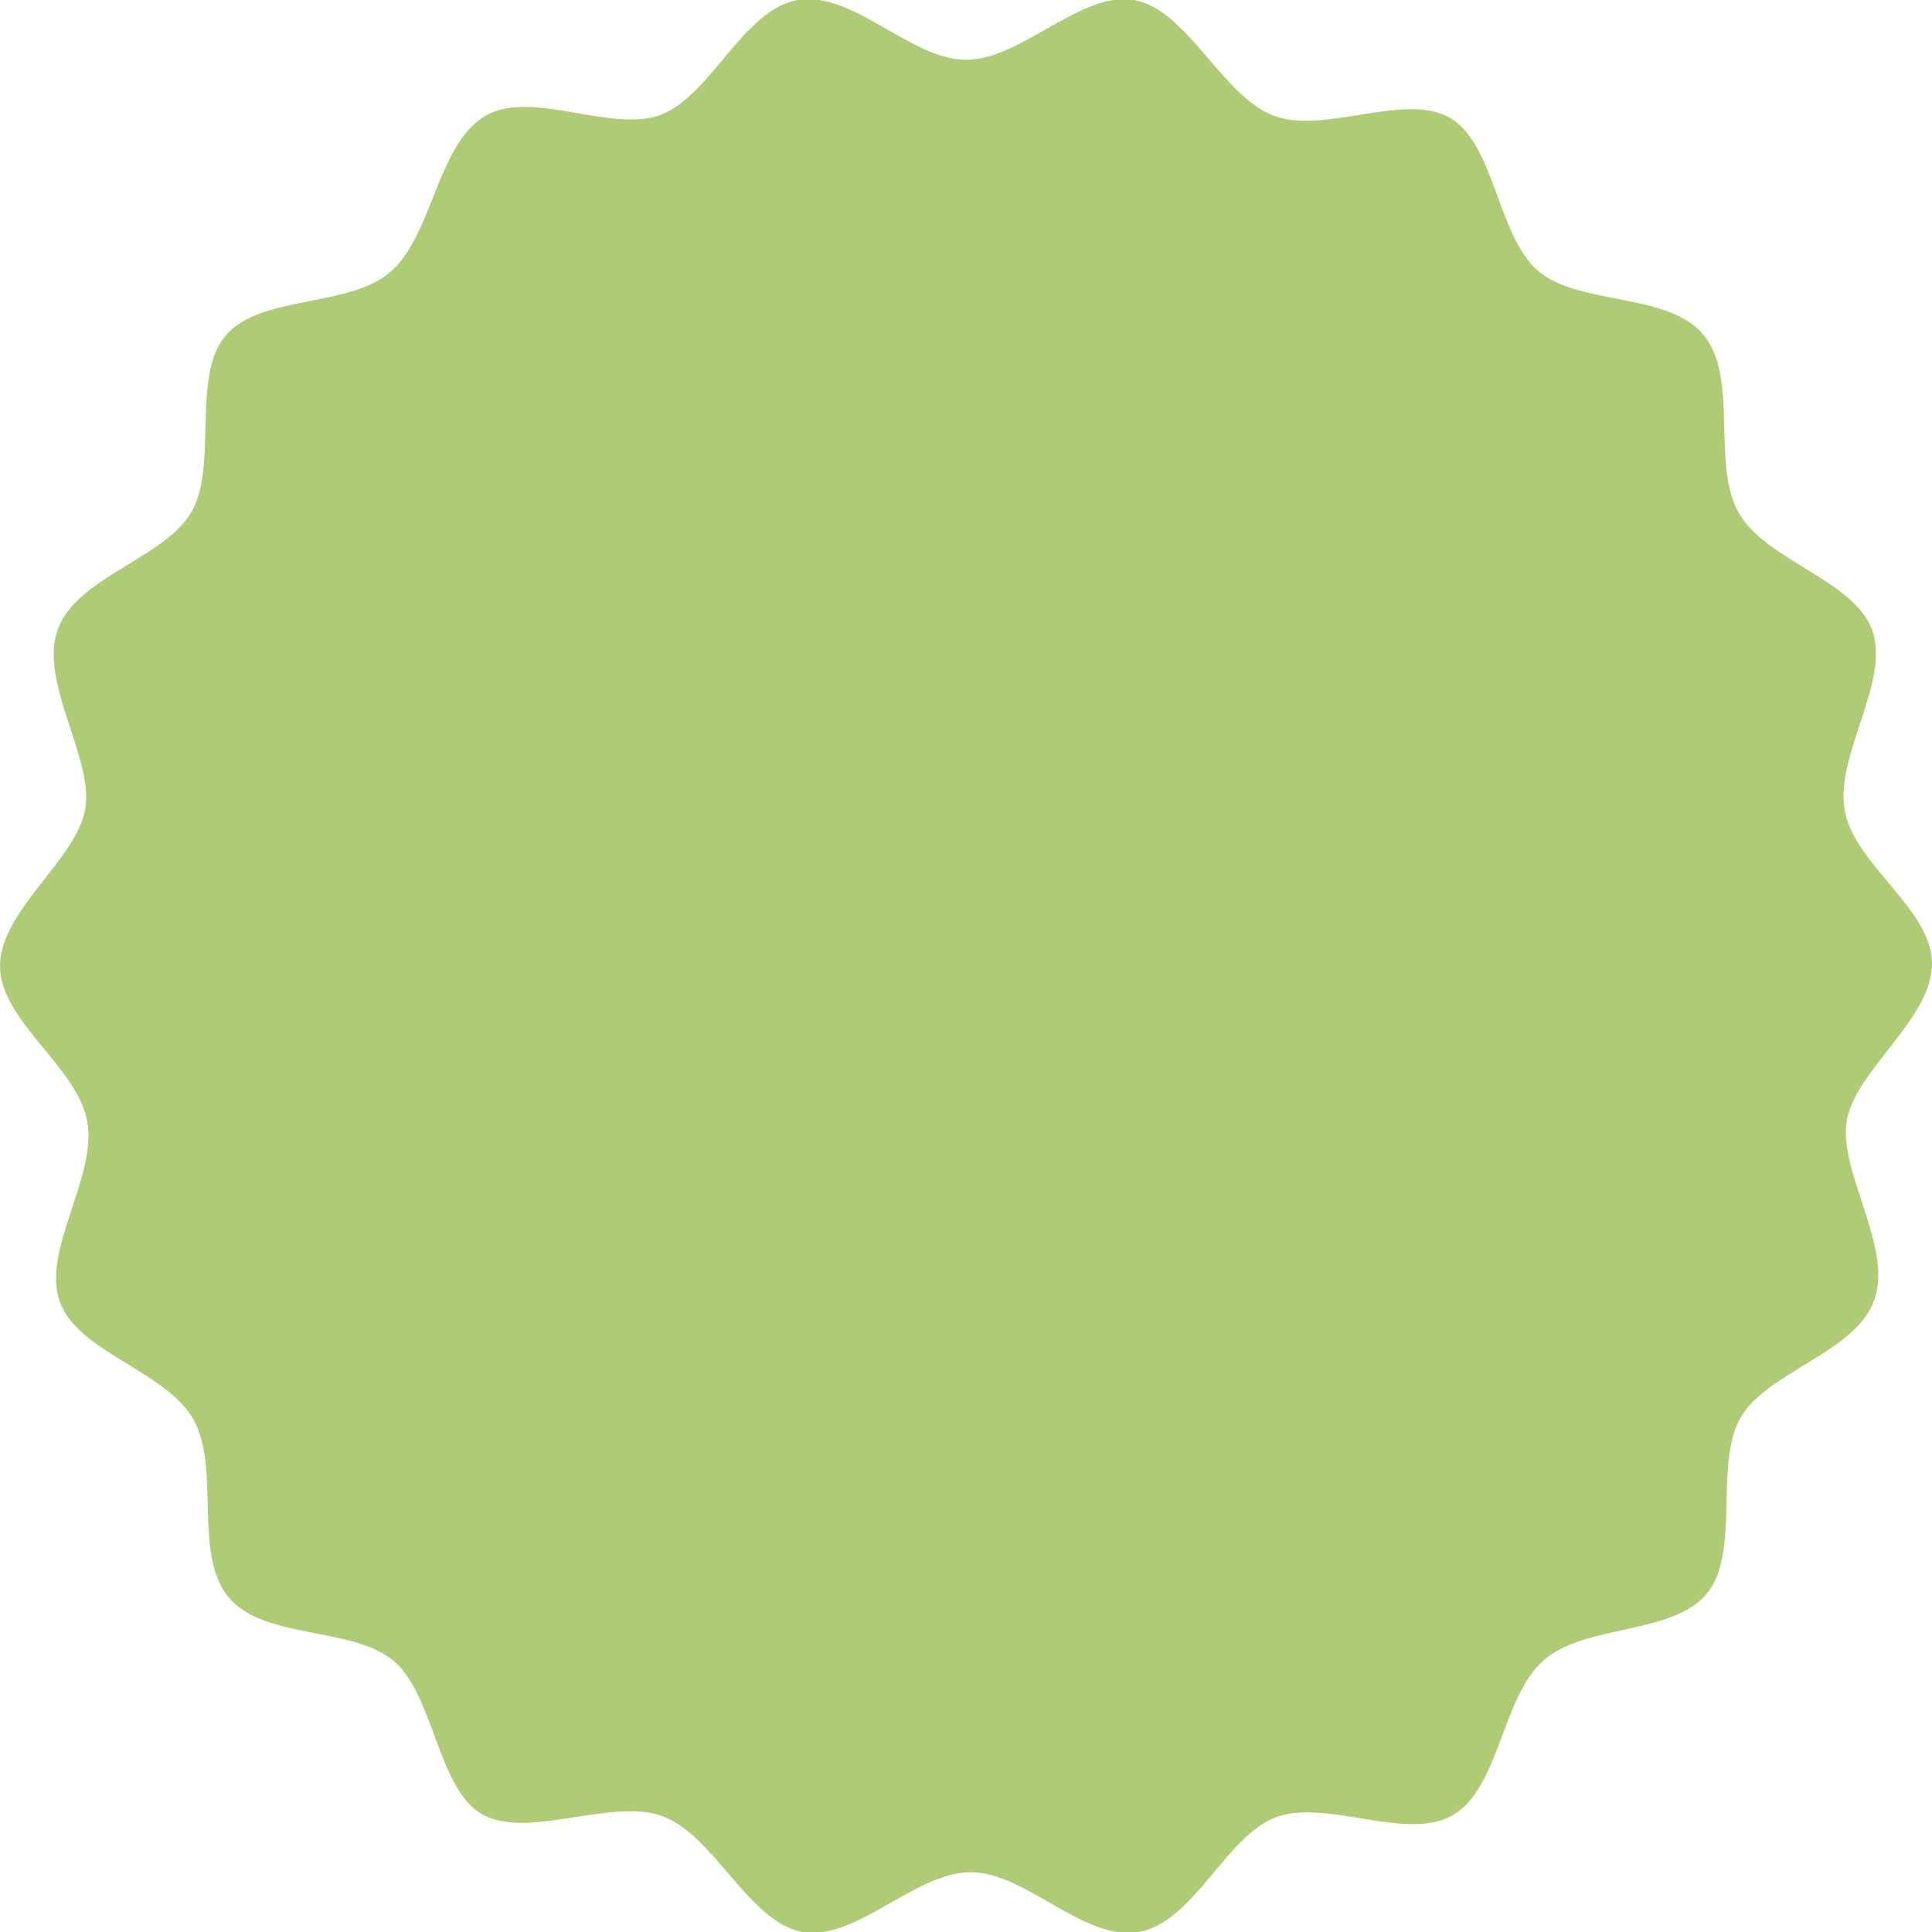 <svg xmlns="http://www.w3.org/2000/svg" xmlns:xlink="http://www.w3.org/1999/xlink" id="Layer_1" x="0px" y="0px" viewBox="0 0 84 84" style="enable-background:new 0 0 84 84;" xml:space="preserve"> <style type="text/css"> .st0{fill:#AECC76;} </style> <title>devilkush_circle</title> <path class="st0" d="M84,41.9c0,2.4-3.3,4.6-3.7,6.8s2,5.5,1.2,7.8s-4.6,3.1-5.8,5.1s0,5.9-1.5,7.7s-5.3,1.3-7.1,2.9 s-1.9,5.5-3.9,6.7s-5.5-0.7-7.7,0.1c-2.2,0.8-3.6,4.6-6,5s-4.9-2.6-7.3-2.6s-5,3-7.3,2.6s-3.8-4.1-6-5S23,80,21,78.9 s-2.1-5.2-3.9-6.7s-5.7-0.9-7.2-2.8s-0.3-5.6-1.5-7.7s-5-2.9-5.8-5.1s1.6-5.4,1.2-7.8S0,44.4,0,42s3.3-4.6,3.7-6.8s-2-5.5-1.2-7.8 s4.6-3.1,5.8-5.1c1.2-2,0-5.9,1.5-7.7s5.4-1.2,7.2-2.8S19,6.4,21,5.1s5.5,0.7,7.7-0.1s3.6-4.6,6-5s4.9,2.6,7.3,2.6s5-3,7.3-2.6 s3.8,4.1,6,5c2.2,0.9,5.7-1,7.7,0.1s2.1,5.2,3.9,6.7s5.7,0.9,7.2,2.8s0.3,5.6,1.5,7.7c1.2,2.1,5,2.9,5.8,5.1s-1.6,5.4-1.2,7.8 S84,39.5,84,41.9"></path> </svg>